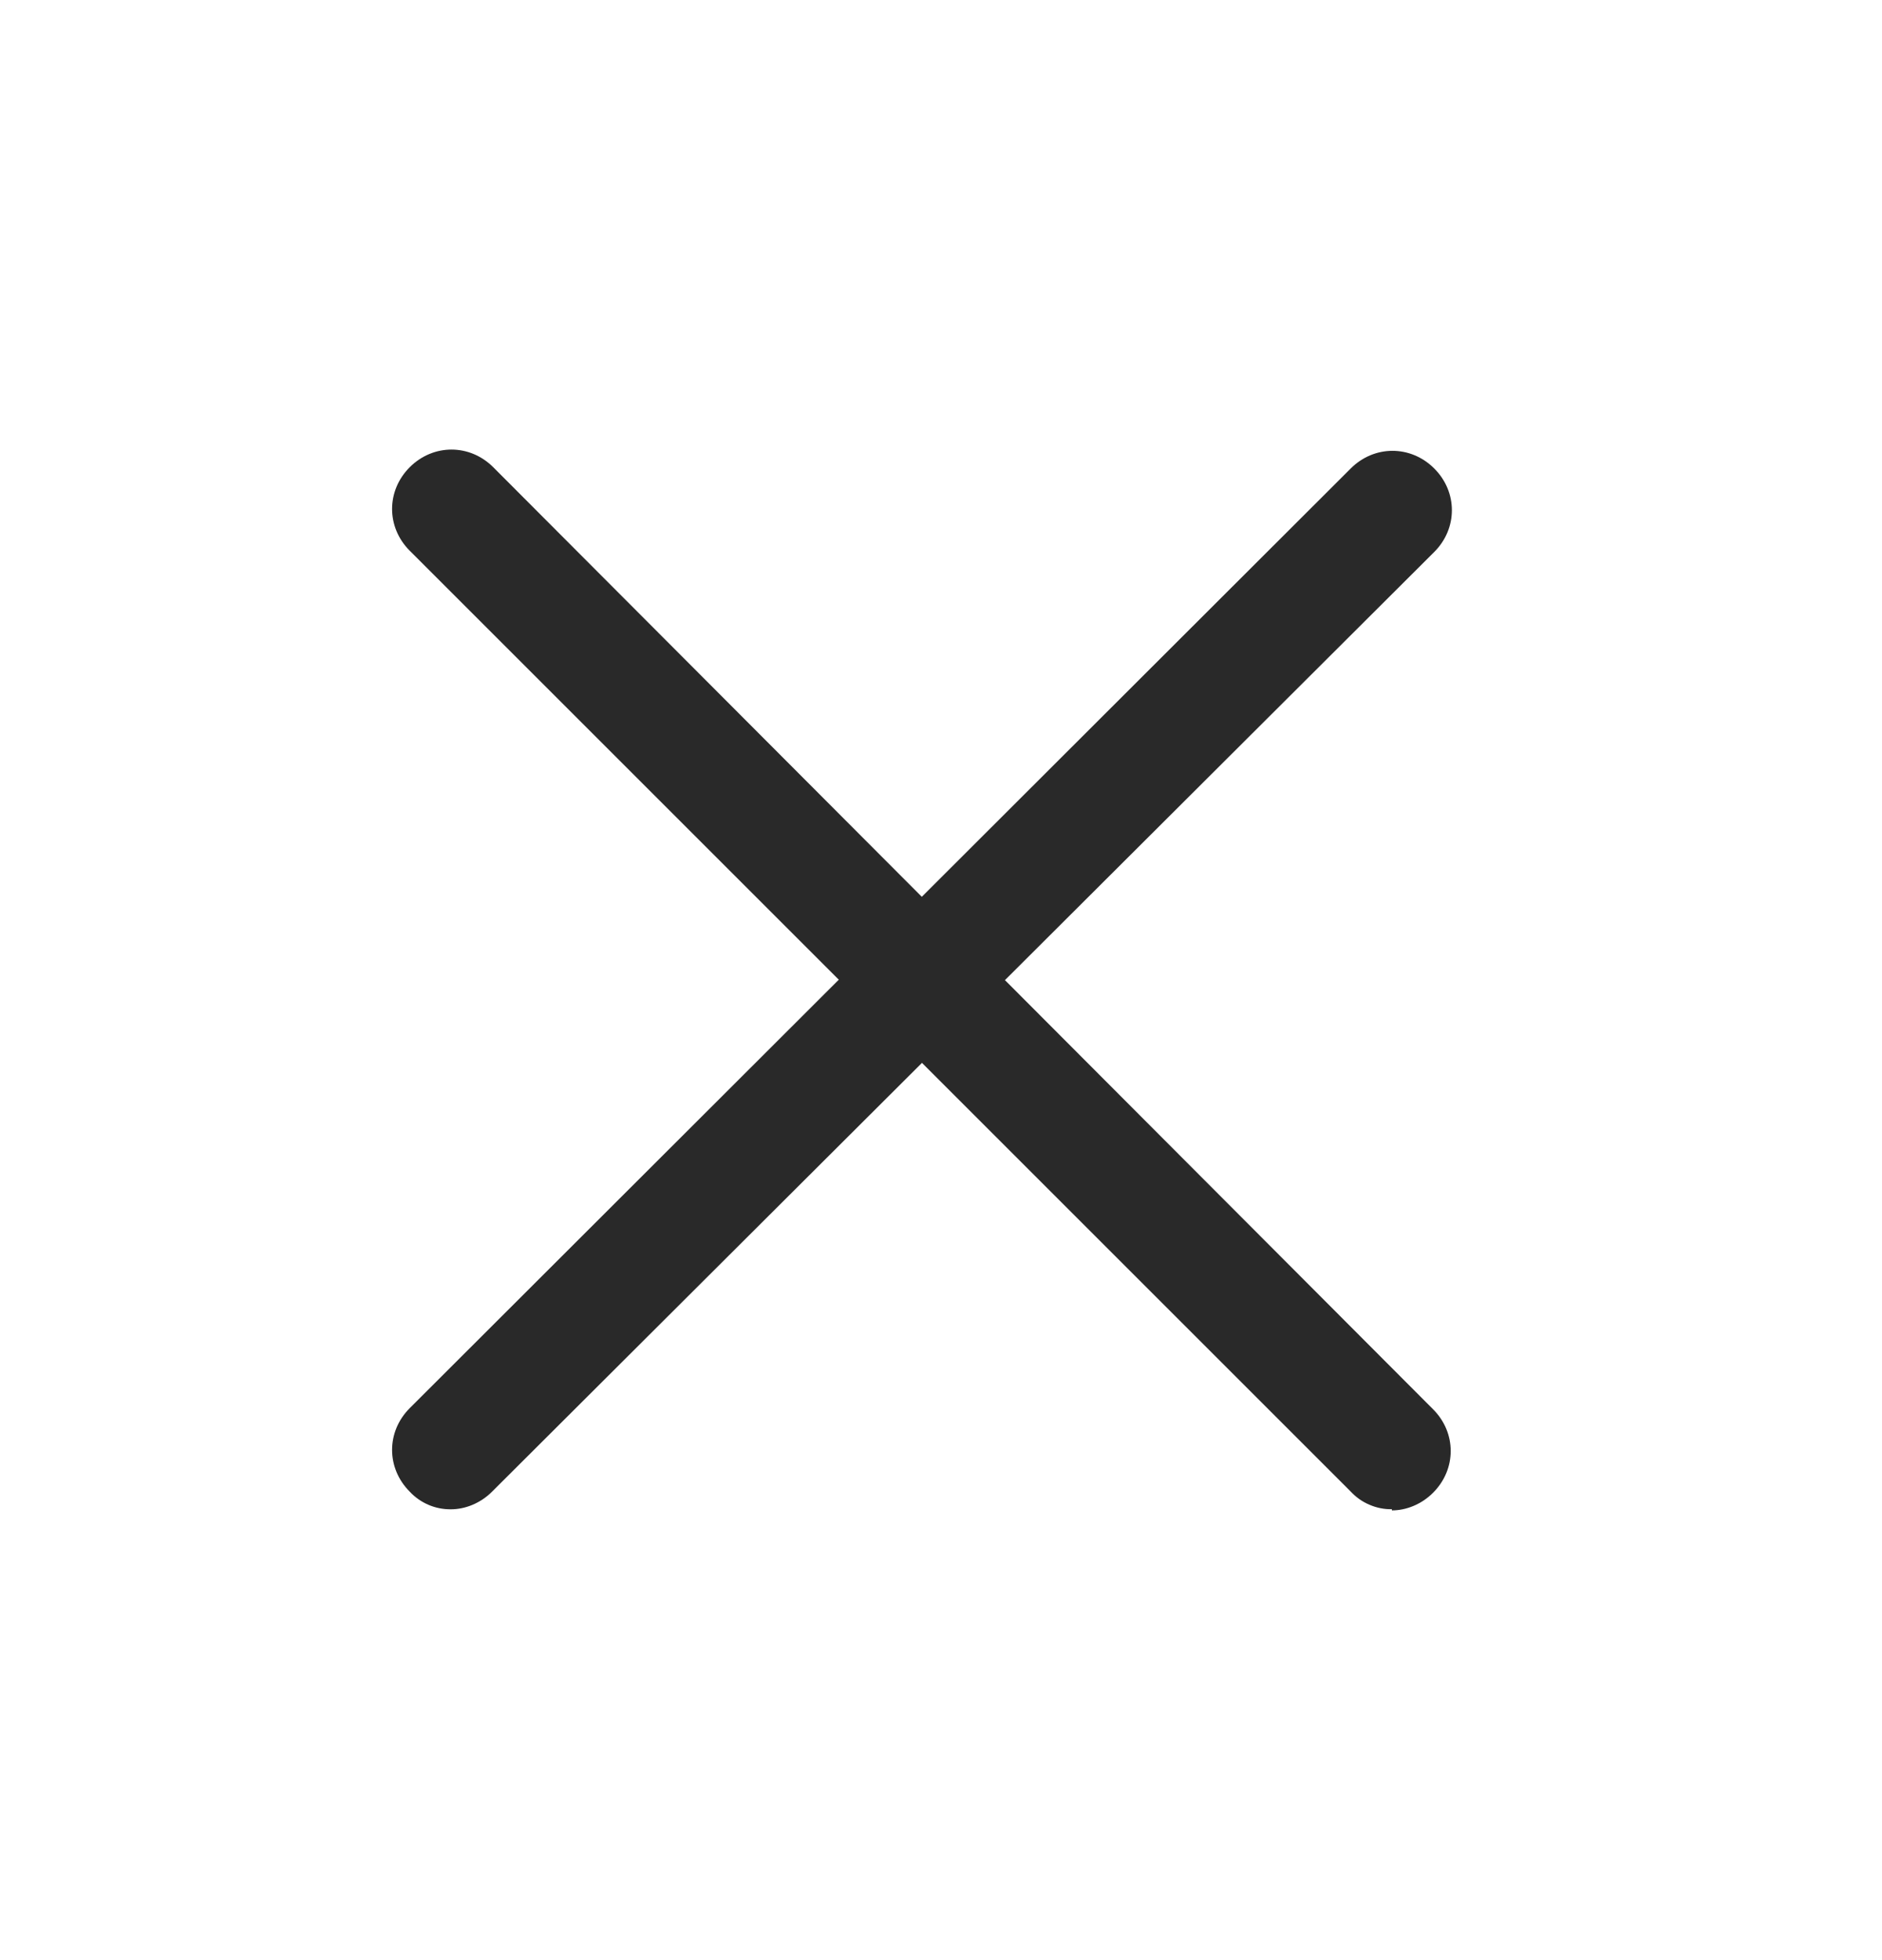 <?xml version="1.0" encoding="UTF-8"?> <svg xmlns="http://www.w3.org/2000/svg" width="24" height="25" viewBox="0 0 24 25" fill="none"> <path d="M17.75 19.249C17.652 19.251 17.554 19.231 17.464 19.192C17.373 19.154 17.292 19.096 17.225 19.024L5.225 7.024C4.925 6.724 4.925 6.259 5.225 5.959C5.525 5.659 5.99 5.659 6.29 5.959L18.275 17.974C18.575 18.274 18.575 18.739 18.275 19.039C18.125 19.189 17.93 19.264 17.75 19.264V19.249Z" fill="#292929"></path> <path d="M5.75 19.25C5.652 19.251 5.554 19.232 5.464 19.193C5.373 19.154 5.292 19.097 5.225 19.025C4.925 18.725 4.925 18.26 5.225 17.96L17.225 5.975C17.525 5.675 17.99 5.675 18.29 5.975C18.59 6.275 18.59 6.74 18.29 7.04L6.275 19.025C6.125 19.175 5.93 19.25 5.75 19.25Z" fill="#292929"></path> </svg> 